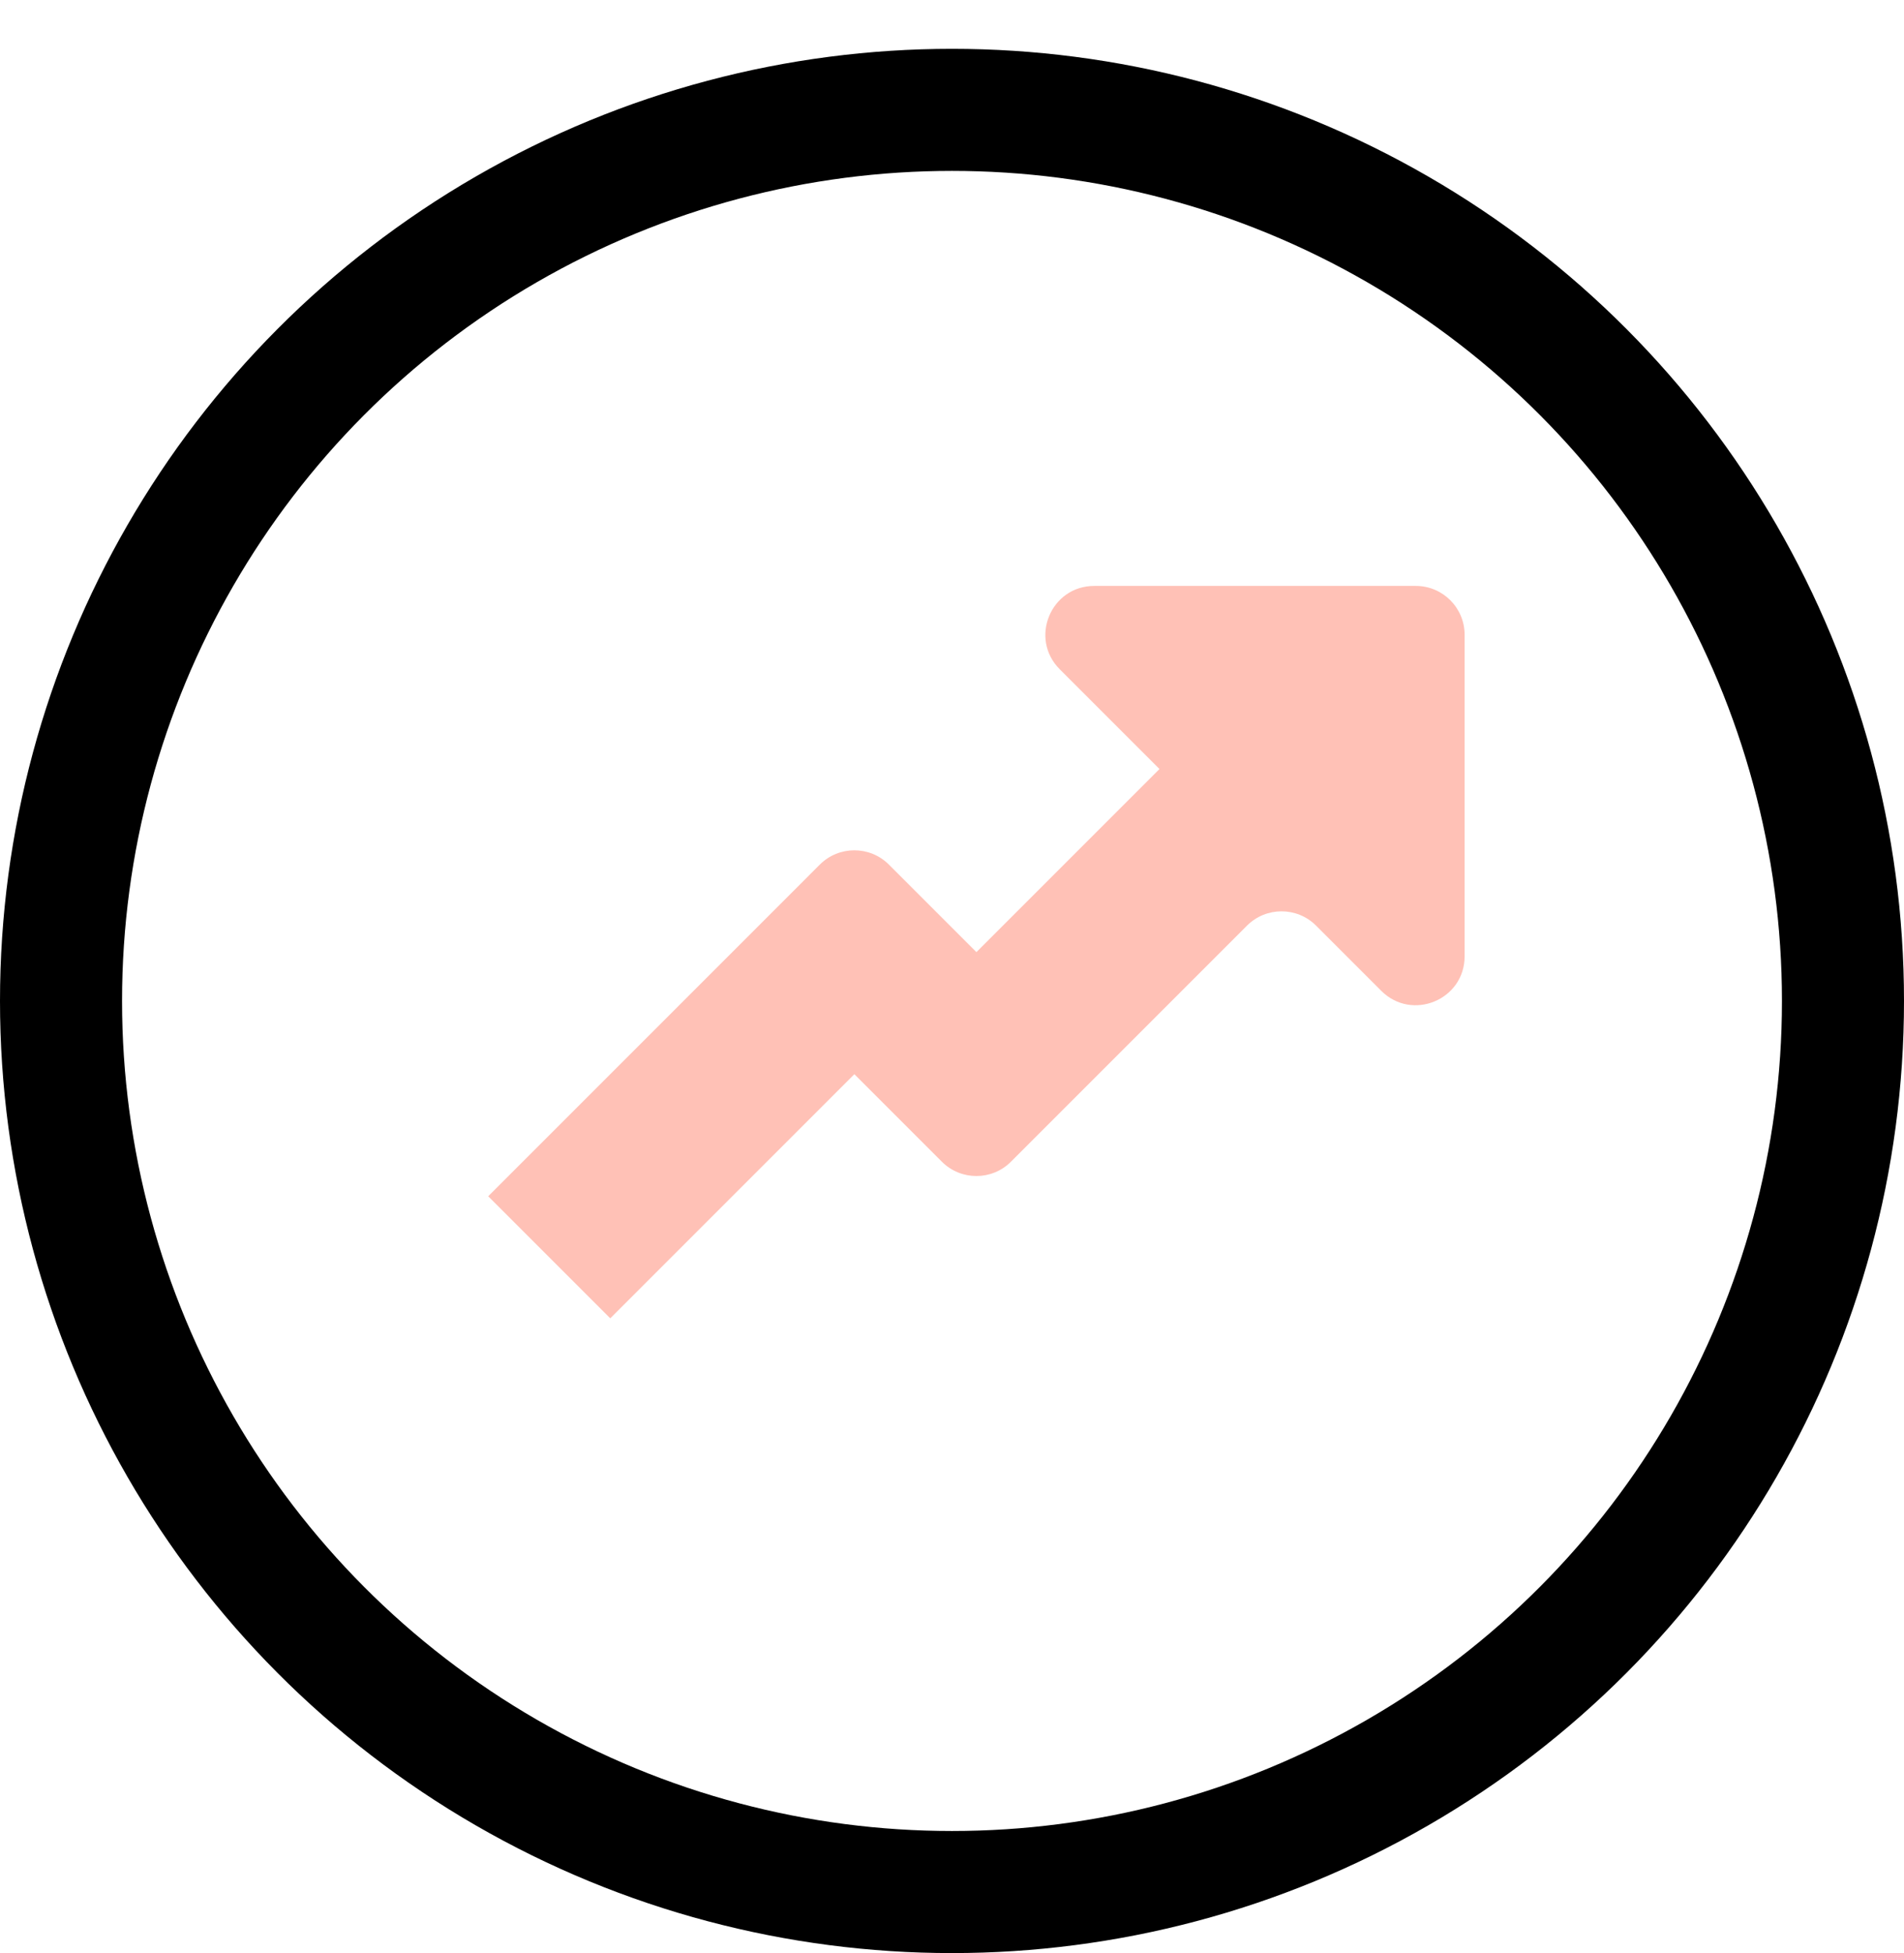 <svg width="39" height="40" viewBox="0 0 39 40" fill="none" xmlns="http://www.w3.org/2000/svg">
<circle cx="19.5" cy="20.5" r="18.25" stroke="black" stroke-width="2.5"/>
<path d="M10 24.5L16.793 17.707C17.183 17.317 17.817 17.317 18.207 17.707L20 19.5L23.75 15.75L21.707 13.707C21.077 13.077 21.523 12 22.414 12H29C29.552 12 30 12.448 30 13V19.586C30 20.477 28.923 20.923 28.293 20.293L26.957 18.957C26.567 18.567 25.933 18.567 25.543 18.957L20.707 23.793C20.317 24.183 19.683 24.183 19.293 23.793L17.5 22L12.5 27" fill="#FFC1B6"/>
</svg>
